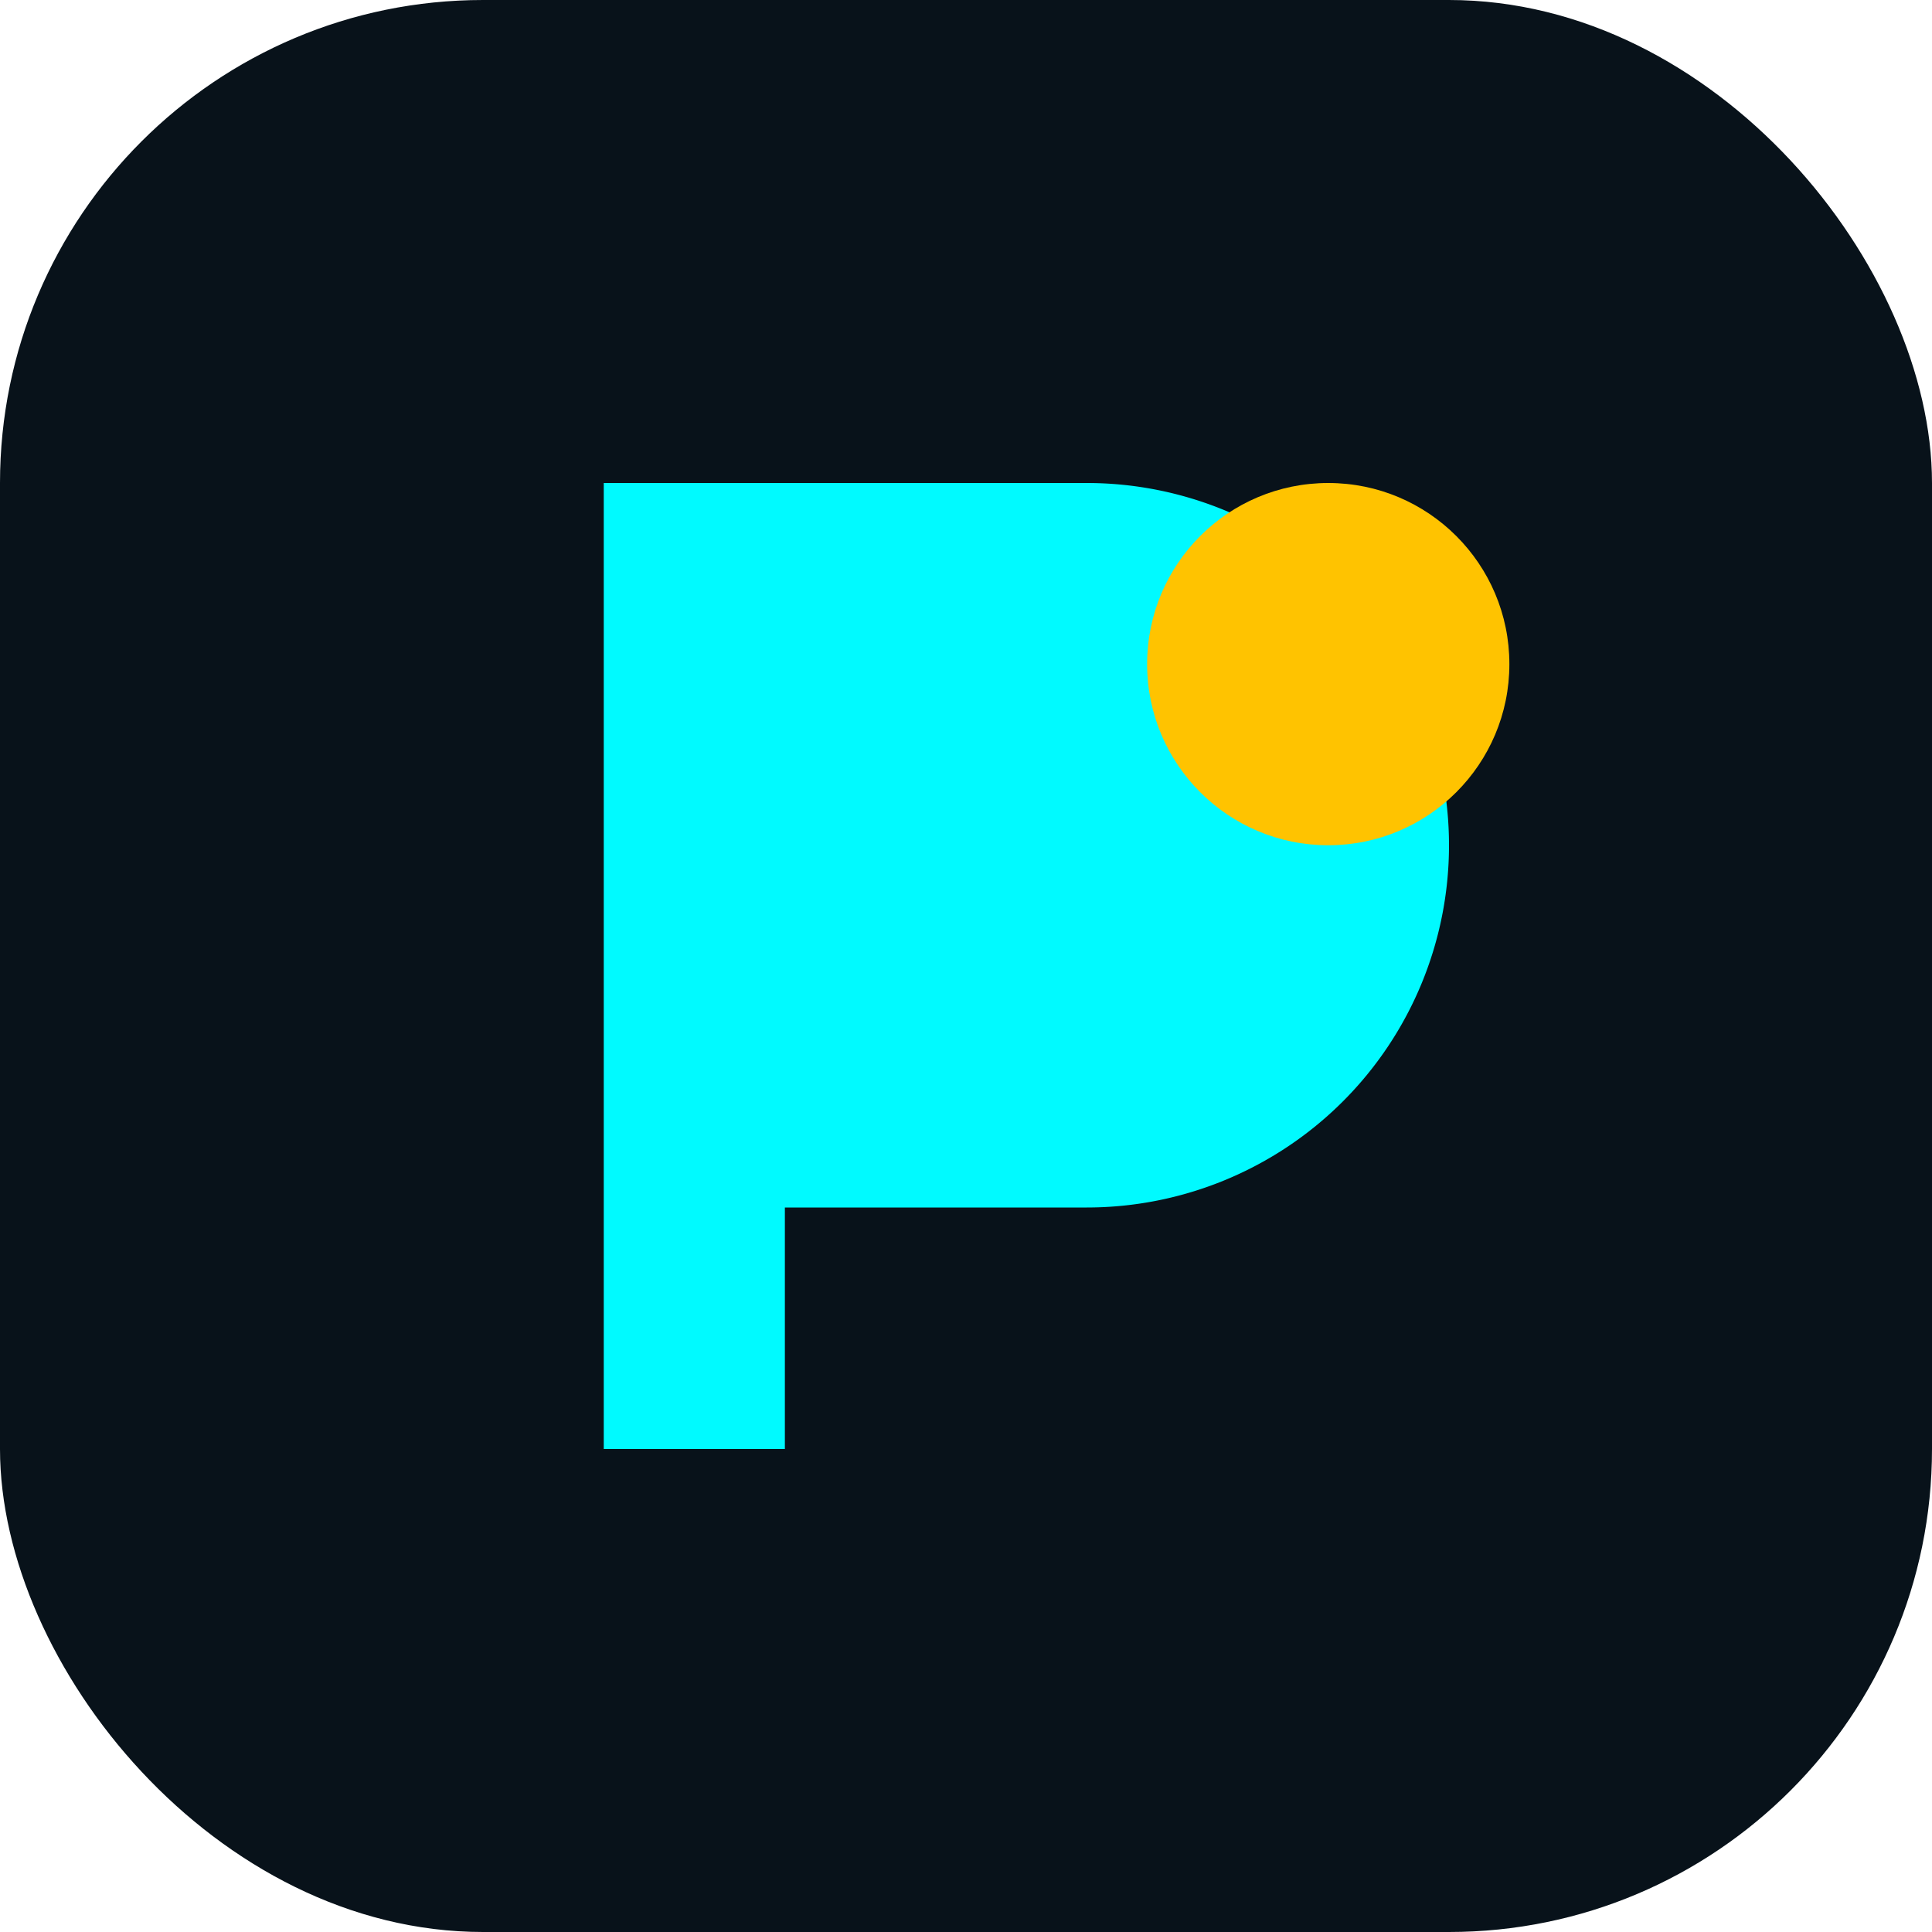 <svg xmlns="http://www.w3.org/2000/svg" width="32" height="32" viewBox="0 0 32 32">
  <rect width="32" height="32" rx="8" fill="#08121a" />
  <path d="M10 8h8a6 6 0 1 1 0 12h-5v4h-3z" fill="#00faff" />
  <circle cx="22" cy="11" r="3" fill="#ffc300" />
</svg>
